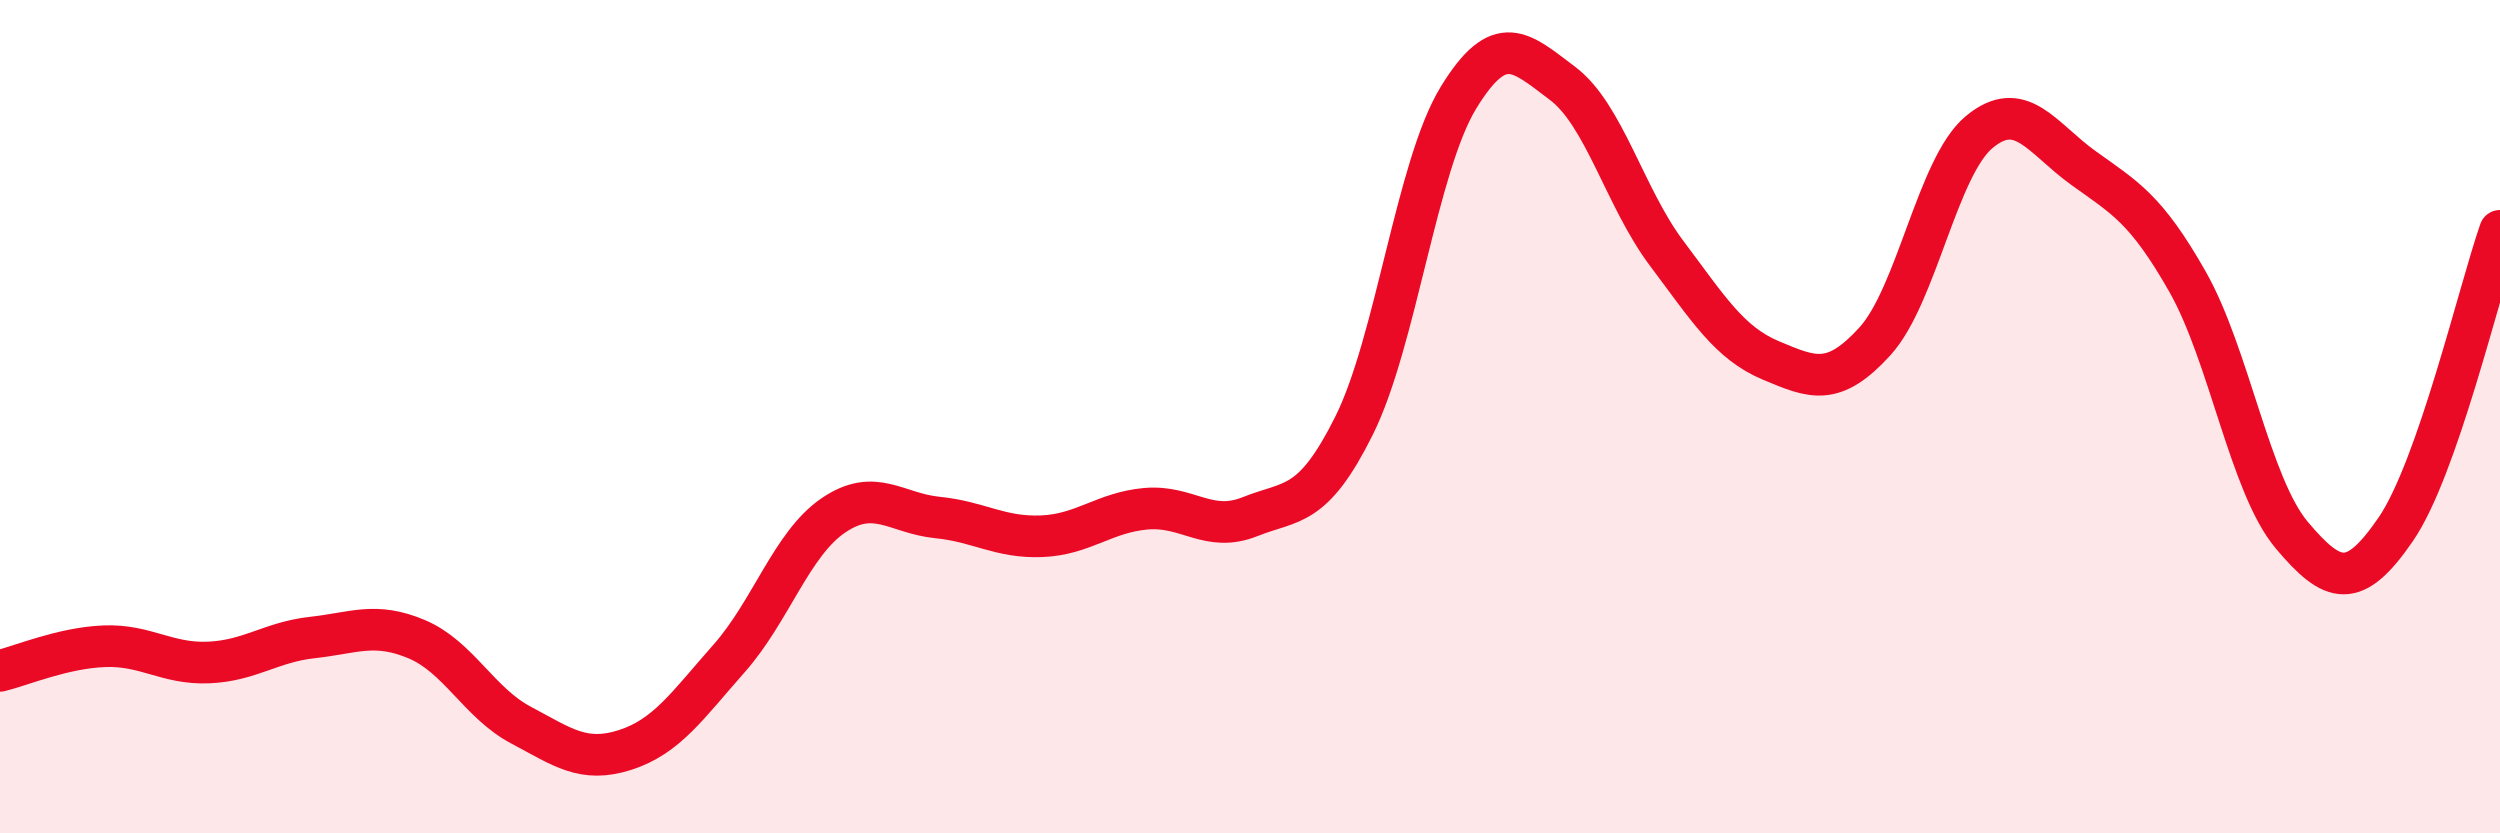 
    <svg width="60" height="20" viewBox="0 0 60 20" xmlns="http://www.w3.org/2000/svg">
      <path
        d="M 0,16.1 C 0.5,15.98 1.5,15.55 2.5,15.51 C 3.5,15.47 4,15.94 5,15.9 C 6,15.86 6.5,15.41 7.5,15.3 C 8.5,15.19 9,14.92 10,15.34 C 11,15.76 11.5,16.87 12.5,17.4 C 13.5,17.93 14,18.32 15,18 C 16,17.68 16.5,16.93 17.5,15.8 C 18.5,14.67 19,13.05 20,12.37 C 21,11.69 21.5,12.32 22.5,12.42 C 23.5,12.52 24,12.91 25,12.87 C 26,12.83 26.5,12.3 27.5,12.21 C 28.5,12.12 29,12.8 30,12.4 C 31,12 31.5,12.22 32.5,10.21 C 33.5,8.2 34,3.99 35,2.35 C 36,0.71 36.5,1.25 37.5,2 C 38.5,2.75 39,4.75 40,6.08 C 41,7.41 41.5,8.23 42.5,8.65 C 43.5,9.07 44,9.29 45,8.19 C 46,7.09 46.5,4 47.5,3.17 C 48.5,2.34 49,3.31 50,4.03 C 51,4.75 51.5,5 52.5,6.76 C 53.5,8.52 54,11.65 55,12.84 C 56,14.03 56.5,14.16 57.5,12.7 C 58.5,11.24 59.5,6.97 60,5.54L60 20L0 20Z"
        fill="#EB0A25"
        opacity="0.1"
        stroke-linecap="round"
        stroke-linejoin="round"
      />
      <path
        d="M 0,16.1 C 0.5,15.98 1.5,15.55 2.5,15.51 C 3.5,15.47 4,15.94 5,15.9 C 6,15.86 6.5,15.41 7.5,15.3 C 8.5,15.19 9,14.92 10,15.34 C 11,15.76 11.5,16.87 12.5,17.4 C 13.5,17.93 14,18.32 15,18 C 16,17.68 16.5,16.93 17.5,15.8 C 18.5,14.67 19,13.05 20,12.37 C 21,11.69 21.5,12.32 22.5,12.42 C 23.5,12.52 24,12.91 25,12.87 C 26,12.83 26.5,12.3 27.5,12.21 C 28.5,12.12 29,12.8 30,12.4 C 31,12 31.5,12.22 32.5,10.21 C 33.5,8.2 34,3.99 35,2.35 C 36,0.71 36.5,1.25 37.5,2 C 38.5,2.75 39,4.75 40,6.08 C 41,7.41 41.5,8.23 42.5,8.65 C 43.5,9.07 44,9.29 45,8.19 C 46,7.09 46.5,4 47.5,3.17 C 48.5,2.34 49,3.31 50,4.03 C 51,4.75 51.5,5 52.5,6.76 C 53.5,8.52 54,11.65 55,12.84 C 56,14.03 56.5,14.16 57.5,12.7 C 58.5,11.24 59.5,6.97 60,5.54"
        stroke="#EB0A25"
        stroke-width="1"
        fill="none"
        stroke-linecap="round"
        stroke-linejoin="round"
      />
    </svg>
  